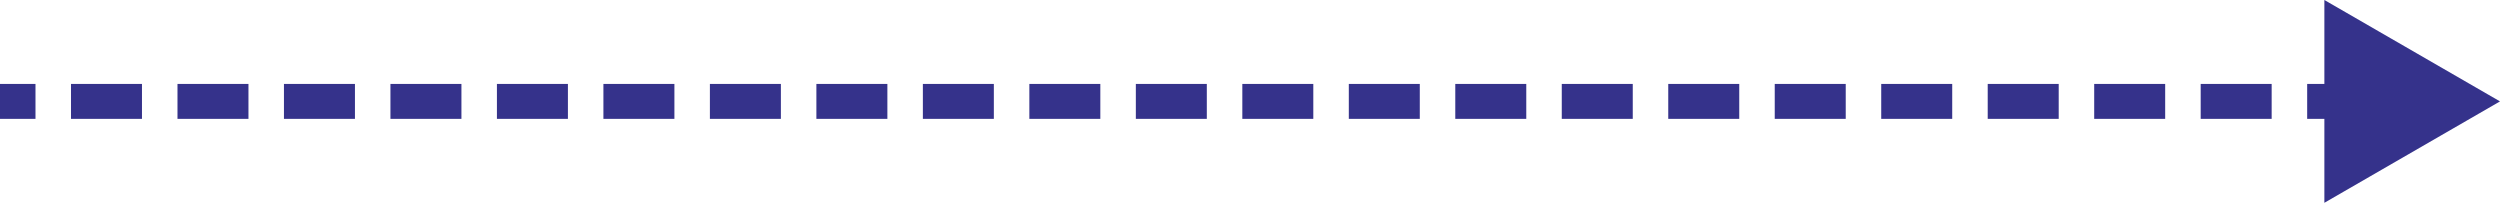 <svg xmlns="http://www.w3.org/2000/svg" xmlns:xlink="http://www.w3.org/1999/xlink" fill="none" version="1.1" width="143" height="11.6" viewBox="0 0 143 11.6"><g><path d="M0,4.8L2.03,4.8L2.03,6.8L0,6.8M4.061,4.8L8.121,4.8L8.121,6.8L4.061,6.8M10.152,4.8L14.212,4.8L14.212,6.8L10.152,6.8M16.242,4.8L20.303,4.8L20.303,6.8L16.242,6.8M22.333,4.8L26.394,4.8L26.394,6.8L22.333,6.8M28.424,4.8L32.485,4.8L32.485,6.8L28.424,6.8M34.515,4.8L38.576,4.8L38.576,6.8L34.515,6.8M40.606,4.8L44.667,4.8L44.667,6.8L40.606,6.8M46.697,4.8L50.758,4.8L50.758,6.8L46.697,6.8M52.788,4.8L56.848,4.8L56.848,6.8L52.788,6.8M58.879,4.8L62.939,4.8L62.939,6.8L58.879,6.8M64.97,4.8L69.03,4.8L69.03,6.8L64.97,6.8M71.061,4.8L75.121,4.8L75.121,6.8L71.061,6.8M77.152,4.8L81.212,4.8L81.212,6.8L77.152,6.8M83.242,4.8L87.303,4.8L87.303,6.8L83.242,6.8M89.333,4.8L93.394,4.8L93.394,6.8L89.333,6.8M95.424,4.8L99.485,4.8L99.485,6.8L95.424,6.8M101.515,4.8L105.576,4.8L105.576,6.8L101.515,6.8M107.606,4.8L111.667,4.8L111.667,6.8L107.606,6.8M113.697,4.8L117.758,4.8L117.758,6.8L113.697,6.8M119.788,4.8L123.848,4.8L123.848,6.8L119.788,6.8M125.879,4.8L129.939,4.8L129.939,6.8L125.879,6.8M131.97,4.8L134,4.8L134,6.8L131.97,6.8M143,5.8L132.954,11.6L132.954,-0L143,5.8Z" fill="#35328B" fill-opacity="1"/></g></svg>
